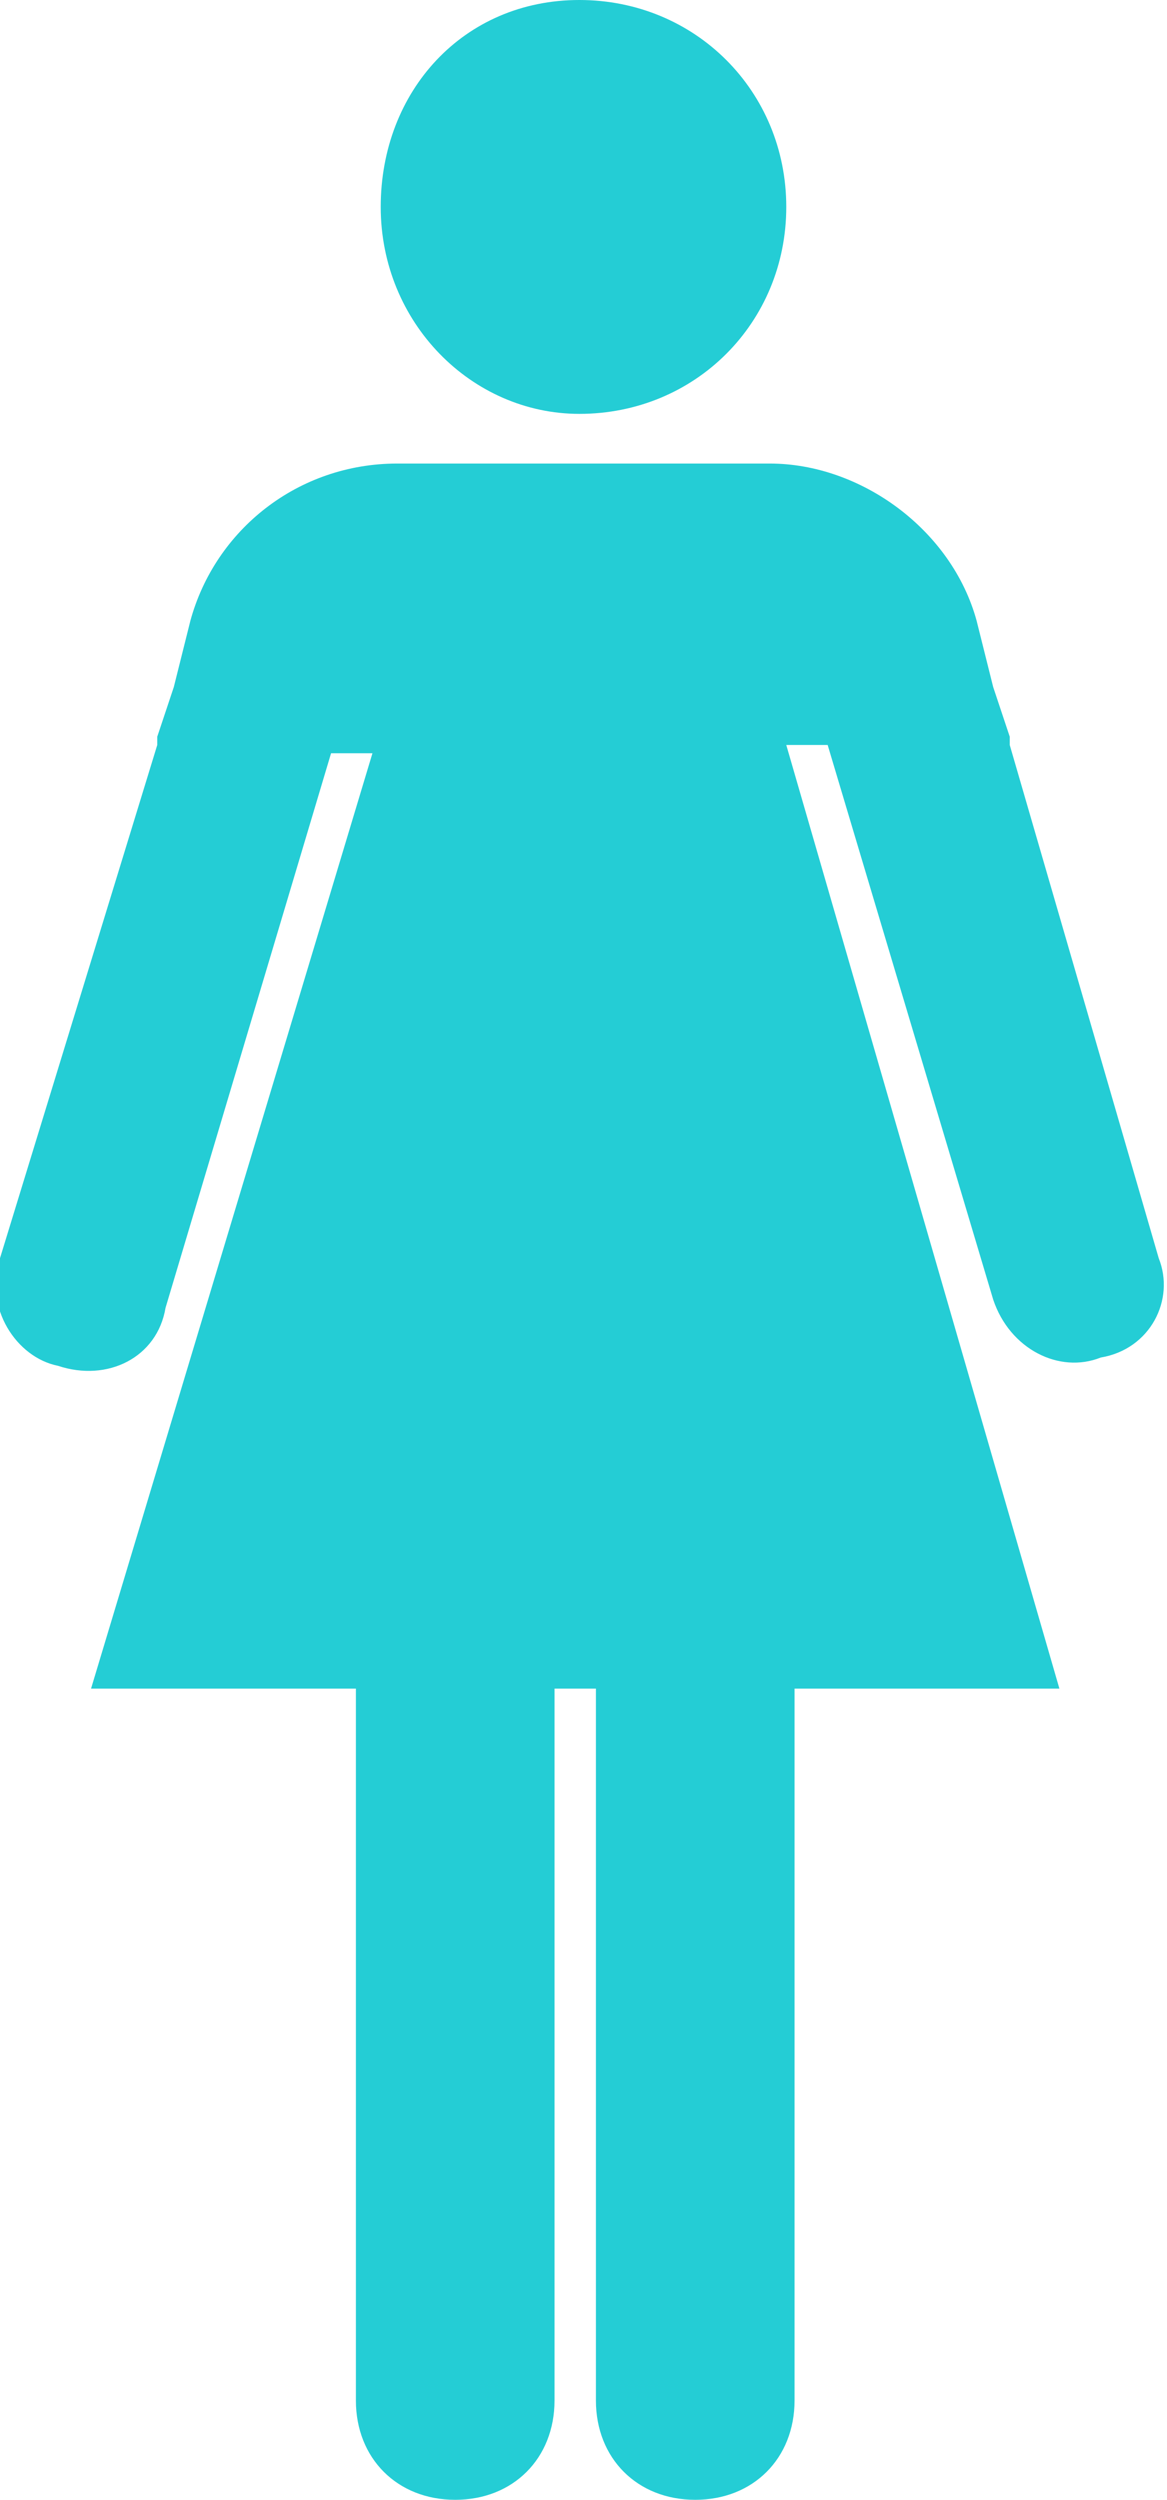<?xml version="1.0" encoding="utf-8"?>
<!-- Generator: Adobe Illustrator 27.2.0, SVG Export Plug-In . SVG Version: 6.00 Build 0)  -->
<svg version="1.1" id="Layer_2_00000095340485532105390100000015182735244700031670_"
	 xmlns="http://www.w3.org/2000/svg" xmlns:xlink="http://www.w3.org/1999/xlink" x="0px" y="0px" viewBox="0 0 14.1 30.2"
	 style="enable-background:new 0 0 14.1 30.2;" xml:space="preserve">
<style type="text/css">
	.st0{fill:#24CDD5;}
</style>
<g id="OBJECTS">
	<g>
		<path class="st0" d="M7,5c1.4,0,2.5-1.1,2.5-2.5S8.4,0,7,0S4.6,1.1,4.6,2.5S5.7,5,7,5z"/>
		<path class="st0" d="M14,15.2L12.2,9l0,0V8.9L12,8.3l0,0l-0.2-0.8c-0.3-1.1-1.4-1.9-2.5-1.9H4.8c-1.2,0-2.2,0.8-2.5,1.9L2.1,8.3
			l0,0L1.9,8.9V9l0,0L0,15.2c-0.2,0.6,0.2,1.2,0.7,1.3c0.6,0.2,1.2-0.1,1.3-0.7l2-6.7h0.5L1.1,20.4h3.2V29c0,0.7,0.5,1.2,1.2,1.2
			s1.2-0.5,1.2-1.2v-8.6h0.5V29c0,0.7,0.5,1.2,1.2,1.2s1.2-0.5,1.2-1.2v-8.6h3.2L9.5,9H10l2,6.7c0.2,0.6,0.8,0.9,1.3,0.7
			C13.9,16.3,14.2,15.7,14,15.2L14,15.2z"/>
	</g>
</g>
</svg>
